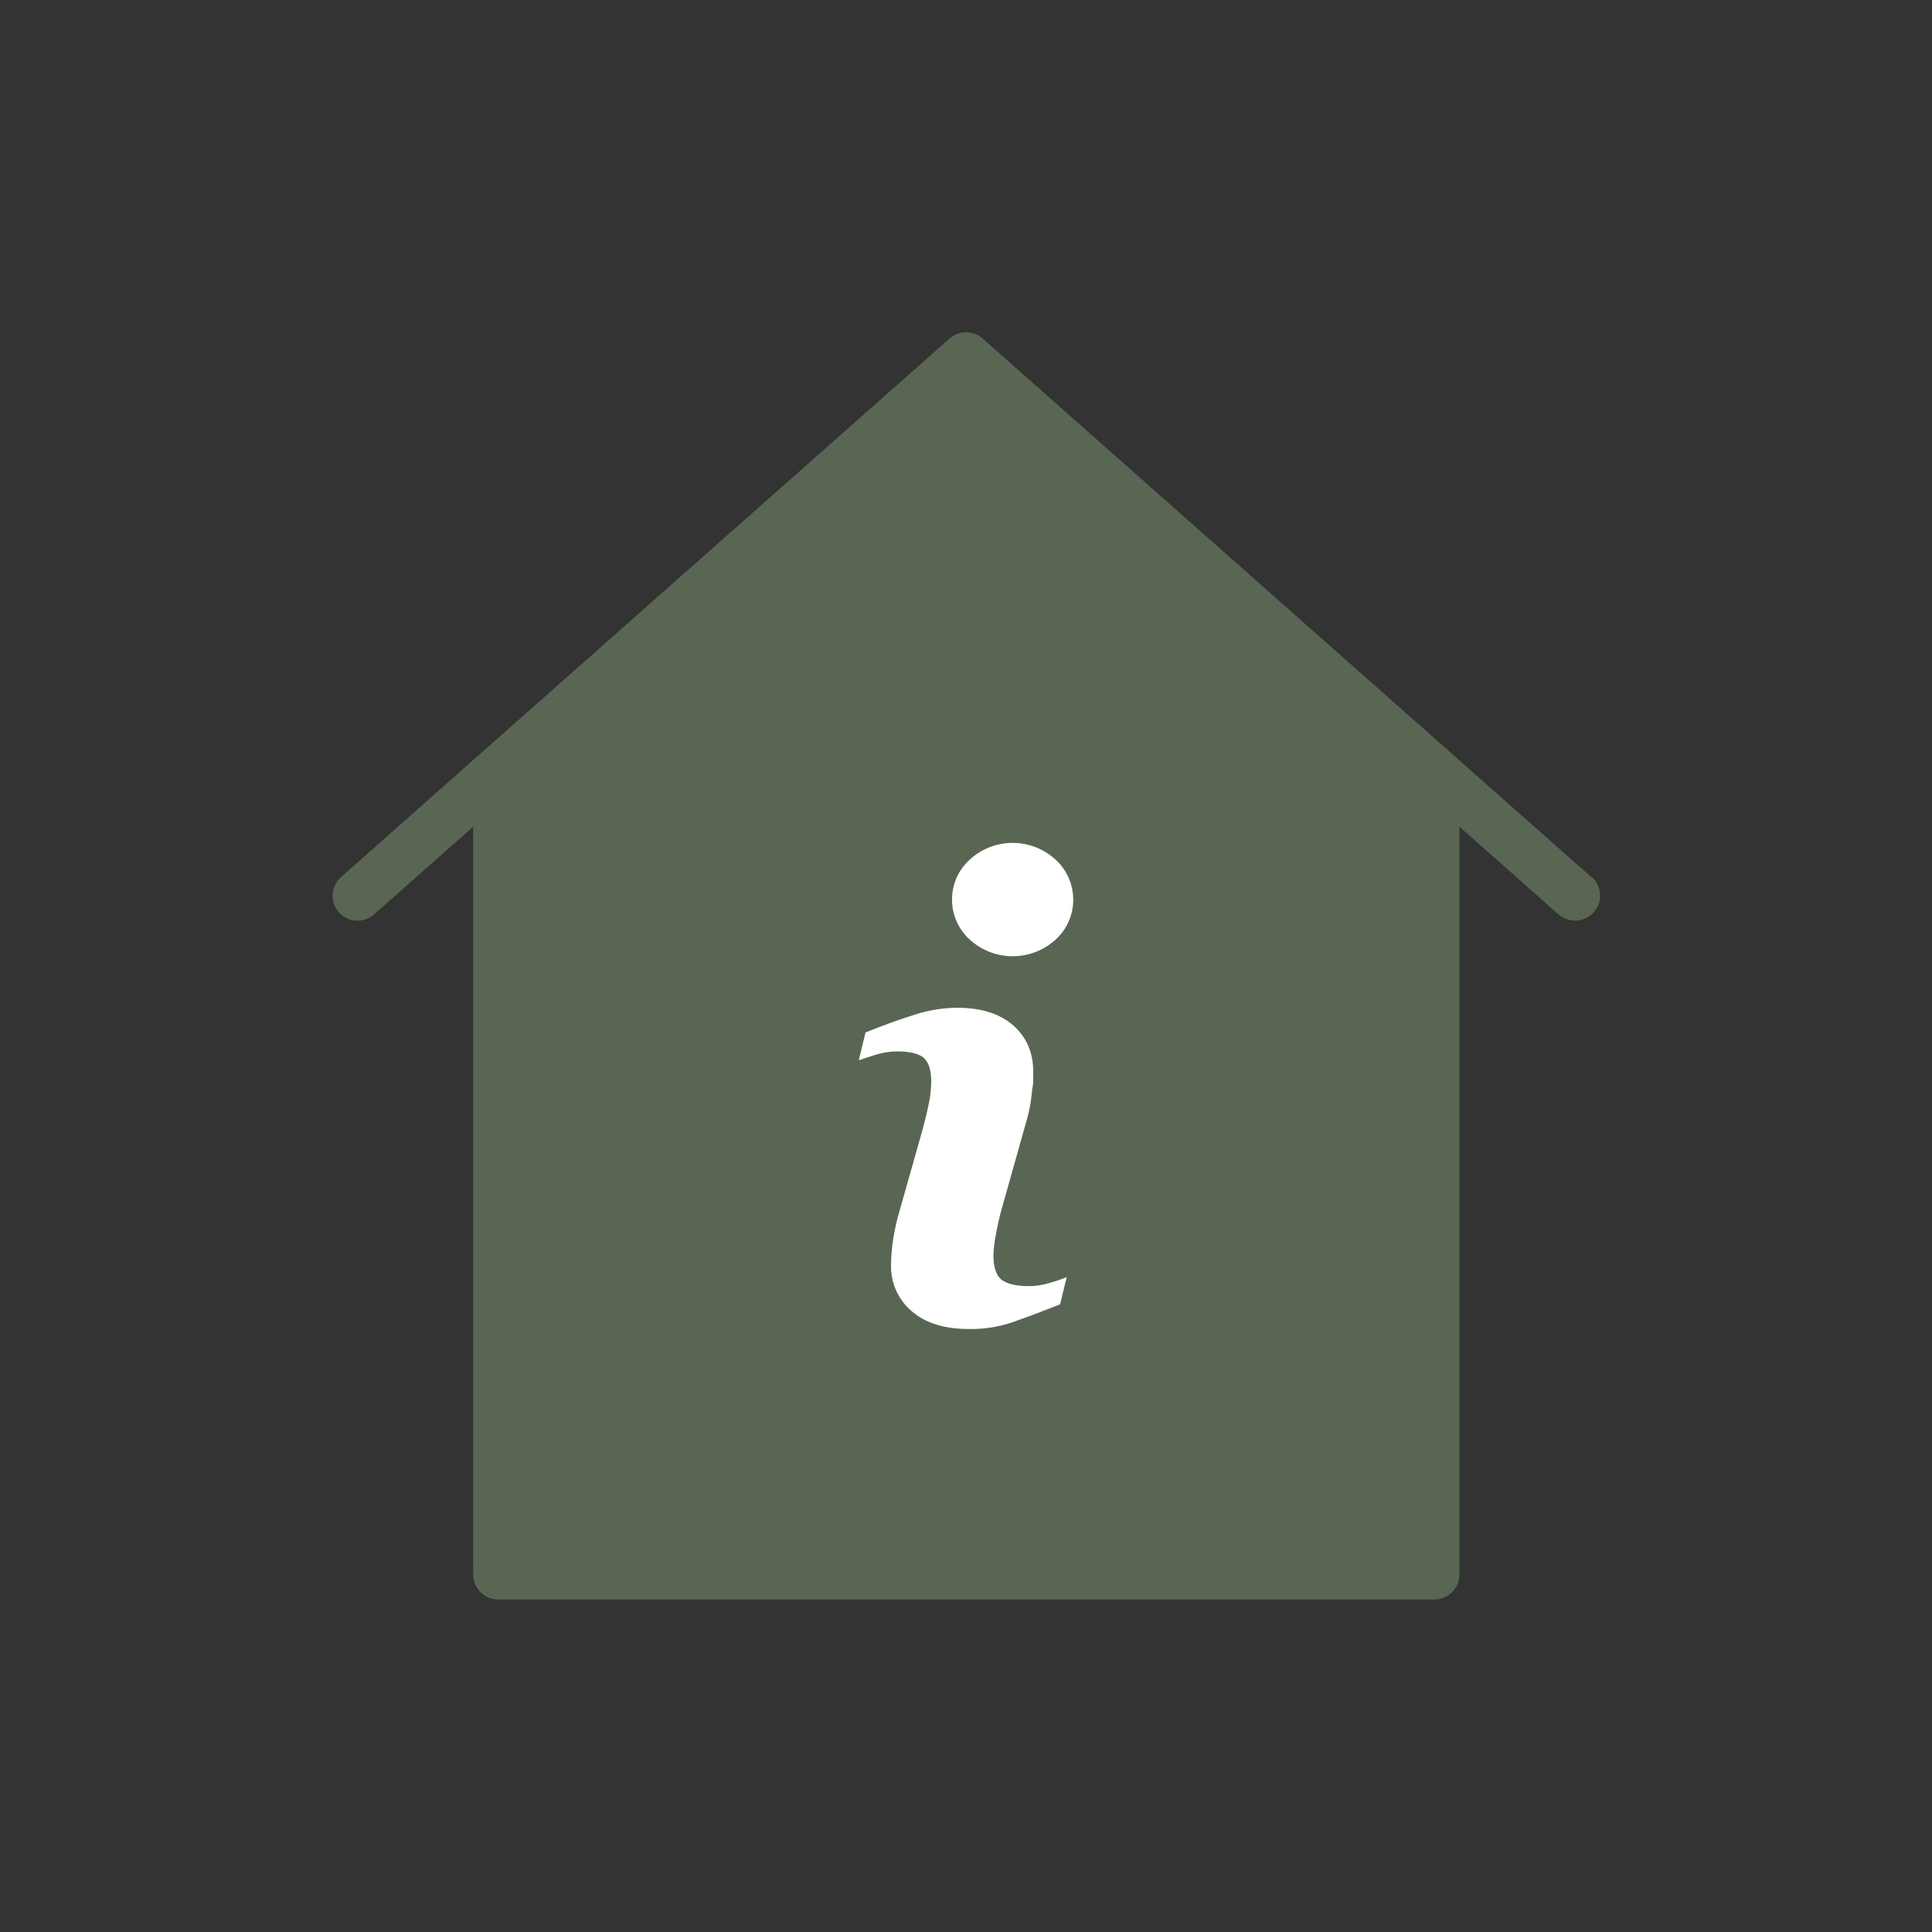 <?xml version="1.0" encoding="UTF-8"?>
<svg id="Layer_1" xmlns="http://www.w3.org/2000/svg" version="1.1" viewBox="0 0 1000 1000">
  <rect x="0" y="0" width="1000" height="1000" fill="#333333" stroke="none"/>
  <!-- Generator: Adobe Illustrator 29.1.0, SVG Export Plug-In . SVG Version: 2.1.0 Build 142)  -->
  <defs>
    <style>
      .st0 {
        fill: #596654;
      }

      .st1 {
        fill: #fff;
      }
    </style>
  </defs>
  <path class="st0" d="M823.7,454l-72.6-64.2c0,0-.2-.1-.2-.2l-242.3-214.4c-4.9-4.3-12.2-4.3-17.1,0l-242.4,214.5-72.6,64.3c-5.3,4.7-5.8,12.9-1.1,18.2,4.7,5.4,12.9,5.8,18.2,1.1l51.3-45.4v387.1c0,3.4,1.4,6.7,3.8,9.1,2.4,2.4,5.7,3.8,9.1,3.8h79s0,0,0,0h405.7c7.1,0,12.9-5.8,12.9-12.9v-387.1l51.3,45.4c2.5,2.2,5.5,3.2,8.6,3.2,3.6,0,7.1-1.5,9.7-4.4,4.7-5.3,4.2-13.5-1.1-18.2Z"/>
  <path class="st1" d="M552.2,660.7l-3.5,14.4c-10.5,4.2-19,7.3-25.2,9.5-7.1,2.3-14.4,3.4-21.9,3.3-12.8,0-22.7-3.1-29.8-9.3-6.9-5.9-10.8-14.6-10.6-23.7,0-3.8.3-7.6.8-11.4.5-3.9,1.4-8.3,2.6-13.2l13.2-46.6c1.2-4.5,2.2-8.7,3-12.7.8-3.6,1.1-7.3,1.2-10.9,0-6-1.2-10.1-3.7-12.4s-7.1-3.5-14.1-3.5c-3.5,0-7.1.6-10.5,1.6-3.6,1.1-6.6,2.1-9.2,3l3.5-14.4c8.6-3.5,16.9-6.5,24.8-9,7.2-2.4,14.8-3.7,22.4-3.8,12.7,0,22.4,3.1,29.3,9.2,6.9,6.1,10.3,14.1,10.3,23.9s-.2,5.6-.7,10.7c-.4,4.8-1.3,9.5-2.6,14.1l-13.1,46.5c-1.2,4.2-2.1,8.5-2.9,12.8-.7,3.6-1.2,7.2-1.3,10.9,0,6.2,1.4,10.4,4.1,12.6,2.8,2.2,7.5,3.4,14.3,3.4,3.7,0,7.3-.6,10.8-1.7,3-.8,5.9-1.8,8.8-3ZM555.5,465.7c0,7.9-3.3,15.4-9.2,20.7-12.6,11.4-31.7,11.4-44.3,0-11.4-10.3-12.4-27.9-2.2-39.3.7-.8,1.4-1.5,2.2-2.2,12.5-11.5,31.7-11.5,44.3,0,5.9,5.3,9.2,12.9,9.2,20.8h0Z"/>
</svg>
